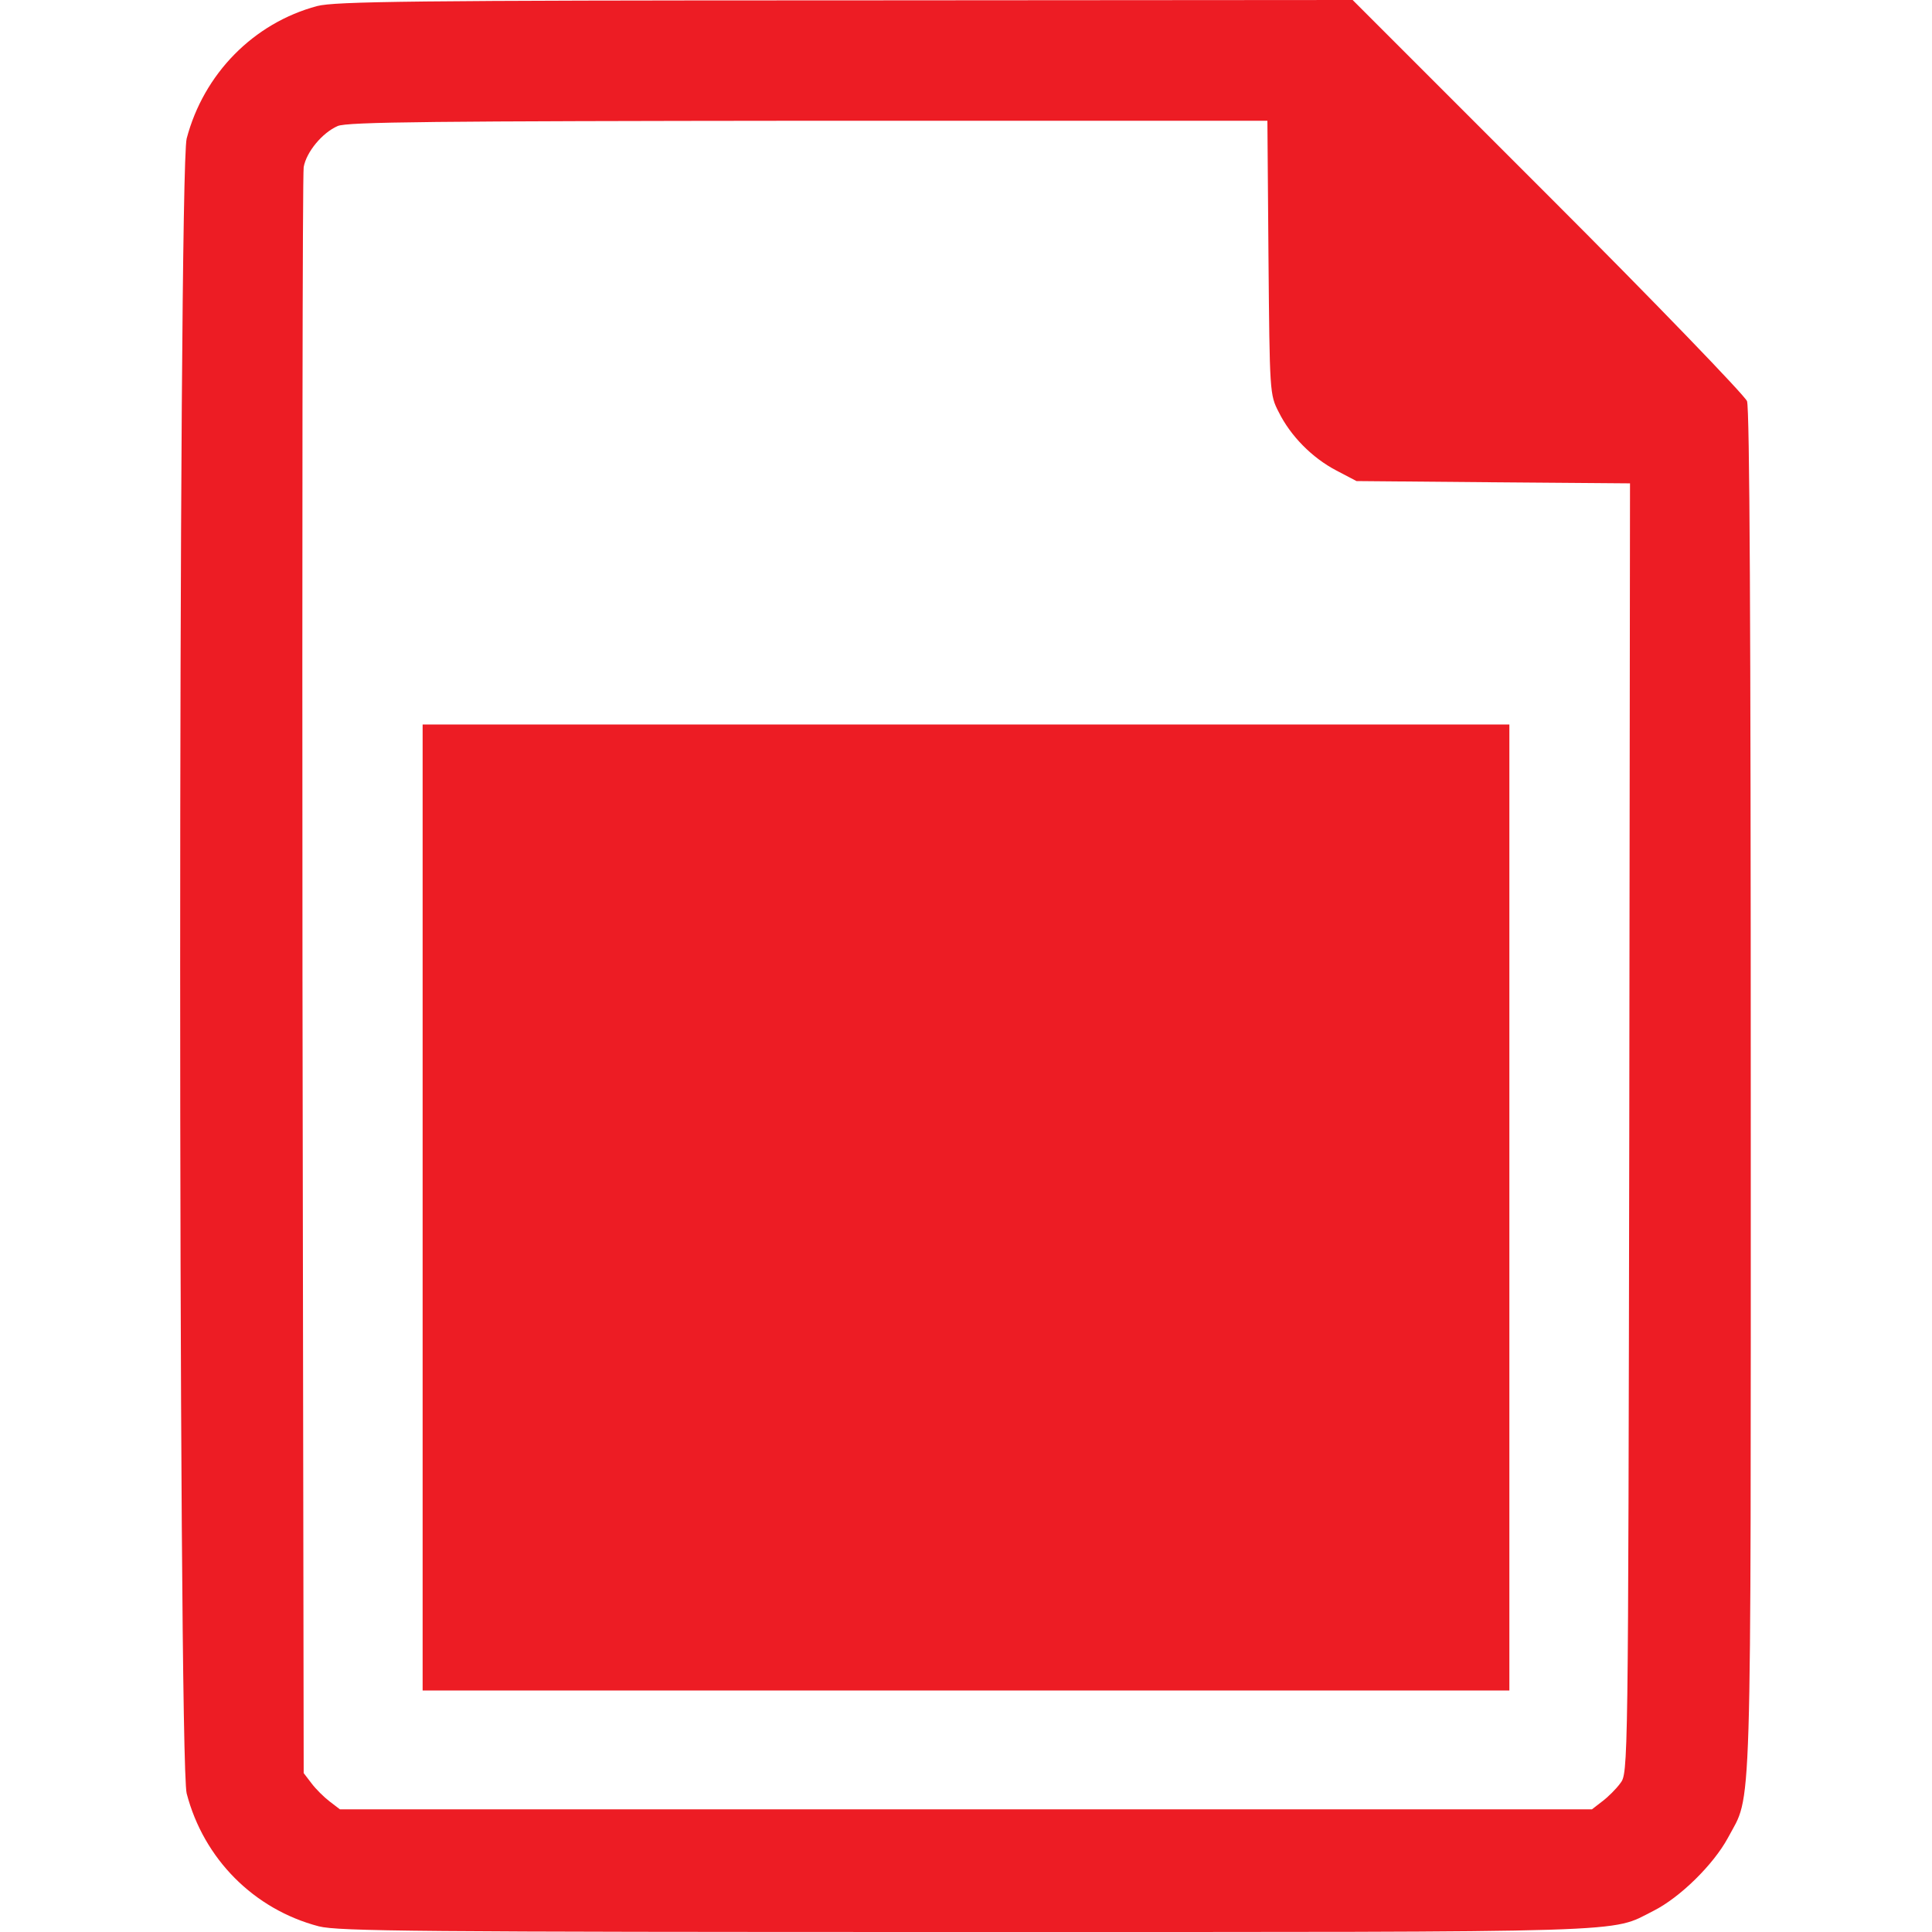 <svg width="16" height="16" viewBox="0 0 16 16" fill="none" xmlns="http://www.w3.org/2000/svg">
<g clip-path="url(#clip0_4928_7672)">
<path d="M2.627 0.05C2.099 0.191 1.687 0.612 1.546 1.147C1.474 1.419 1.474 14.581 1.546 14.853C1.687 15.394 2.102 15.812 2.64 15.953C2.802 15.994 3.452 16 7.999 16C13.64 16 13.327 16.009 13.693 15.825C13.915 15.713 14.19 15.441 14.309 15.222C14.512 14.838 14.499 15.244 14.499 9.044C14.499 5.2 14.49 3.381 14.468 3.322C14.449 3.275 13.709 2.506 12.818 1.616L11.202 -3.8147e-06L6.999 0.003C3.43 0.003 2.771 0.012 2.627 0.05ZM10.505 2.131C10.515 3.25 10.515 3.269 10.59 3.413C10.687 3.609 10.865 3.791 11.068 3.897L11.234 3.984L12.368 3.994L13.499 4.003L13.493 9.344C13.484 14.681 13.484 14.684 13.418 14.769C13.384 14.816 13.315 14.884 13.268 14.919L13.184 14.984H7.999H2.815L2.73 14.919C2.684 14.884 2.615 14.816 2.58 14.769L2.515 14.684L2.505 8.084C2.502 4.453 2.505 1.441 2.515 1.384C2.537 1.259 2.668 1.1 2.796 1.044C2.871 1.009 3.602 1.003 6.693 1H10.496L10.505 2.131Z" fill="#ED1C24"/>
<path d="M3.5 10V14H8H12.5V10V6H8H3.5V10Z" fill="#ED1C24"/>
</g>
<defs>
<clipPath id="clip0_4928_7672">
<rect width="16" height="16" fill="white"/>
</clipPath>
</defs>
</svg>
